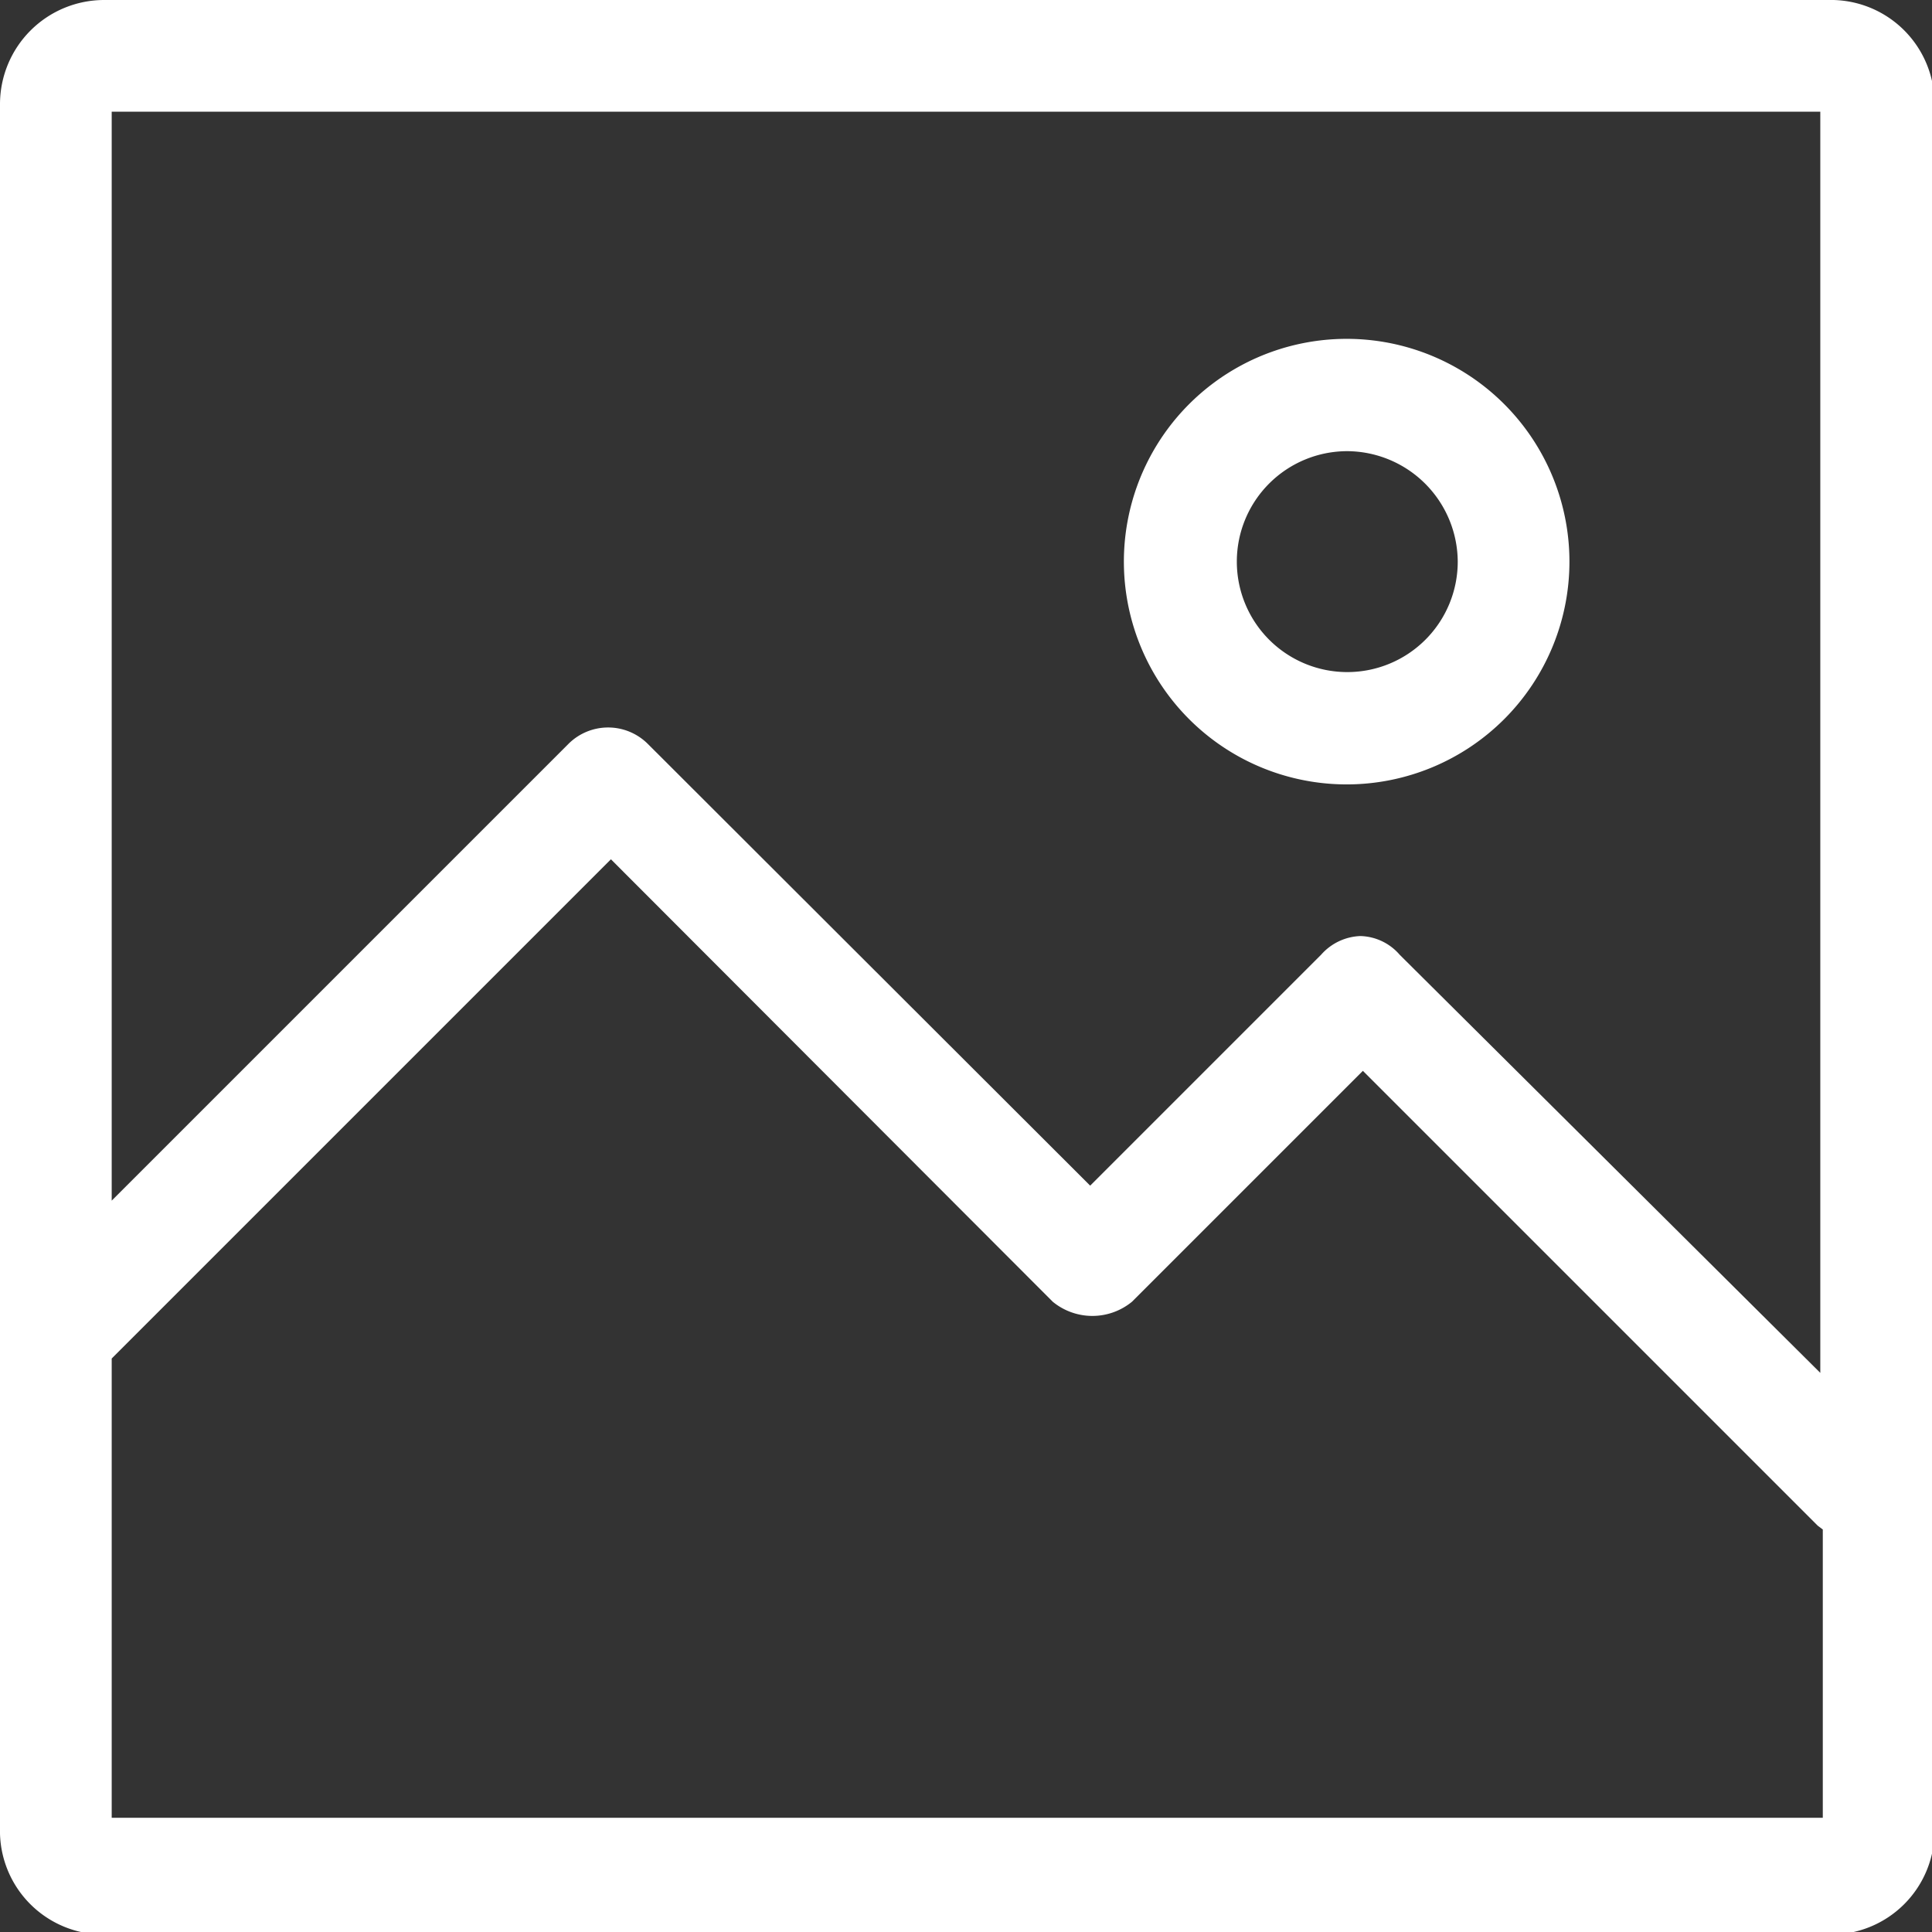 <svg xmlns="http://www.w3.org/2000/svg" viewBox="0 0 30.96 30.96"><rect x="0" y="0" width="30.96" height="30.96" fill="#333333" stroke="none"/><defs><style>.cls-1{fill:#fff;}</style></defs><g id="Ebene_2" data-name="Ebene 2"><g id="Ebene_1-2" data-name="Ebene 1"><path class="cls-1" d="M29.3,0H1.67A1.67,1.67,0,0,0,0,1.67V29.3A1.66,1.66,0,0,0,1.67,31H29.3A1.66,1.66,0,0,0,31,29.3V1.67A1.66,1.66,0,0,0,29.3,0ZM1.79,21.77l8-8,7.08,7.09a1,1,0,0,0,1.27,0l3.7-3.7,7.29,7.29.08.06v4.62H1.79ZM21.17,15.3,17.47,19l-7.09-7.08a.9.9,0,0,0-1.27,0L1.79,19.24V1.79H29.17V22L22.43,15.3A.86.86,0,0,0,21.8,15,.88.88,0,0,0,21.17,15.3Z"/><path class="cls-1" d="M25.15,9a3.57,3.57,0,1,0-3.56,3.57A3.57,3.57,0,0,0,25.15,9ZM23.36,9a1.77,1.77,0,1,1-1.77-1.77A1.78,1.78,0,0,1,23.36,9Z"/></g></g></svg>